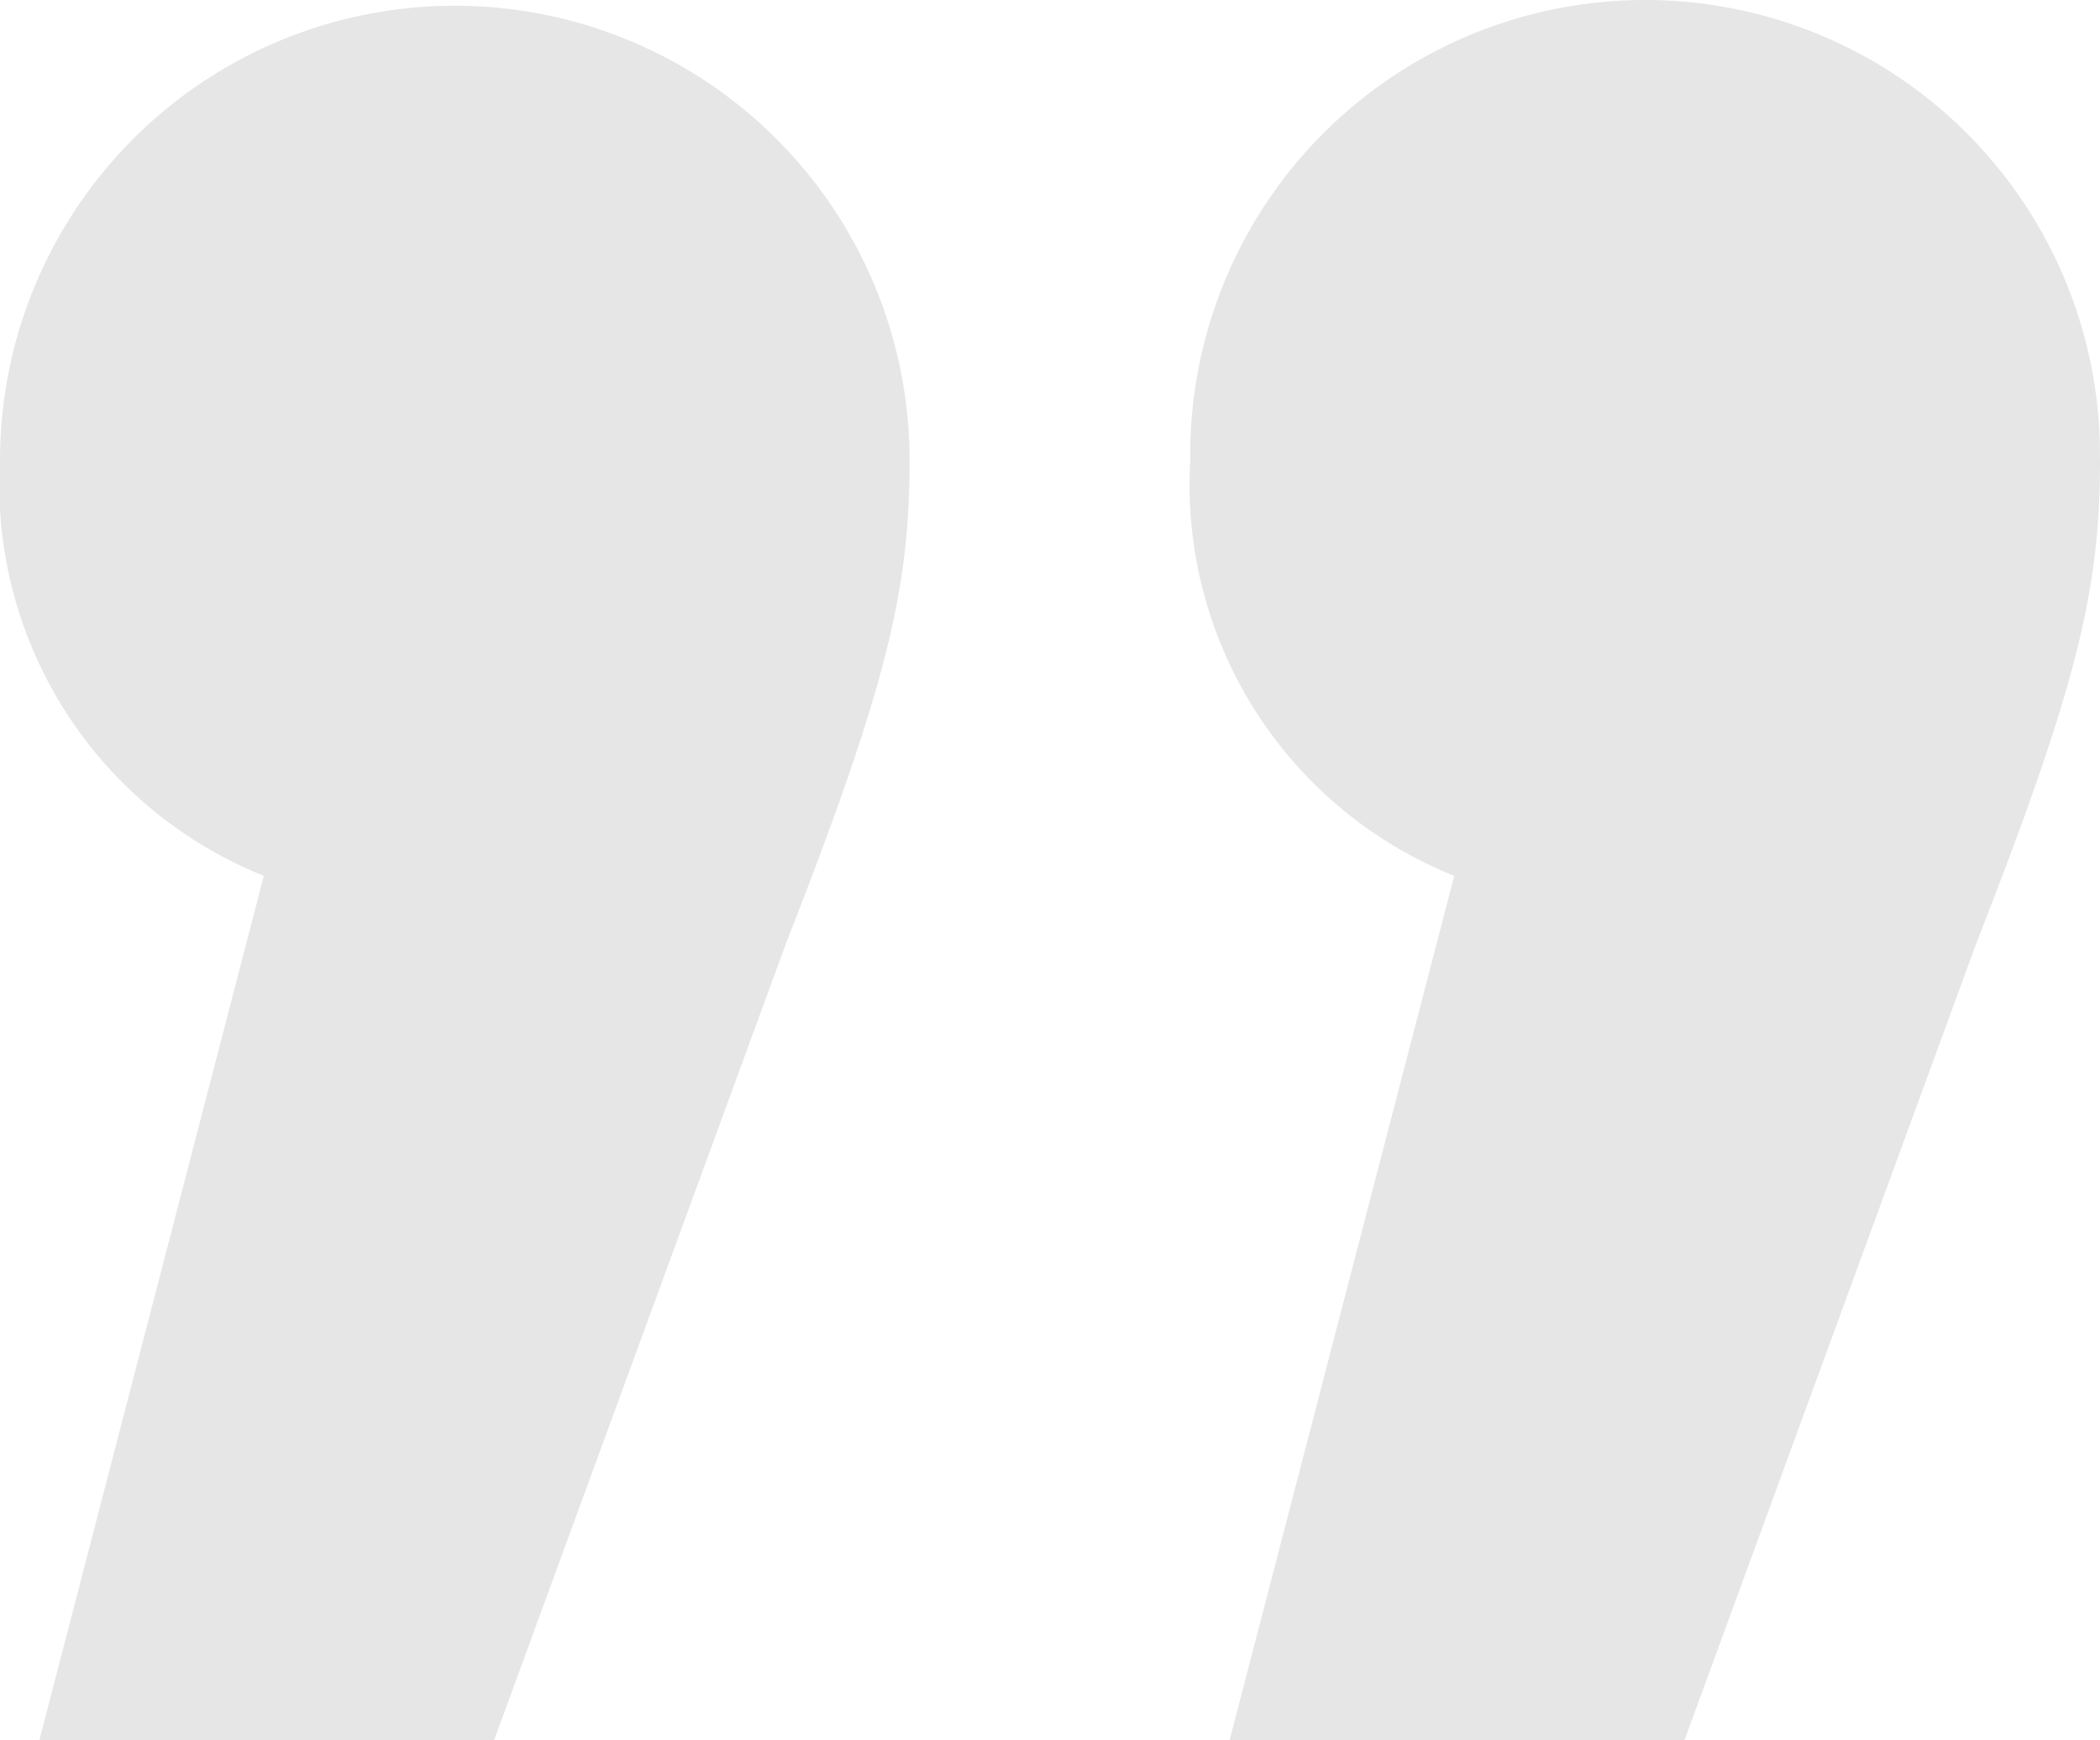 <svg xmlns="http://www.w3.org/2000/svg" width="29.69" height="24.609" viewBox="0 0 29.69 24.609">
  <g id="Group_12" data-name="Group 12" opacity="0.1">
    <path id="Path_24" data-name="Path 24" d="M166.767,306.8c0,1.825-.317,3.174-1.746,6.827L160.892,324.9h-6.429l3.174-12.225a5.956,5.956,0,0,1-3.73-5.875,6.43,6.43,0,1,1,12.86,0Zm16.83,0c0,1.825-.318,3.174-1.748,6.827L177.722,324.9h-6.431l3.176-12.225a5.957,5.957,0,0,1-3.732-5.875,6.431,6.431,0,1,1,12.861,0Z" transform="translate(-153.907 -300.289)"/>
  </g>
</svg>
